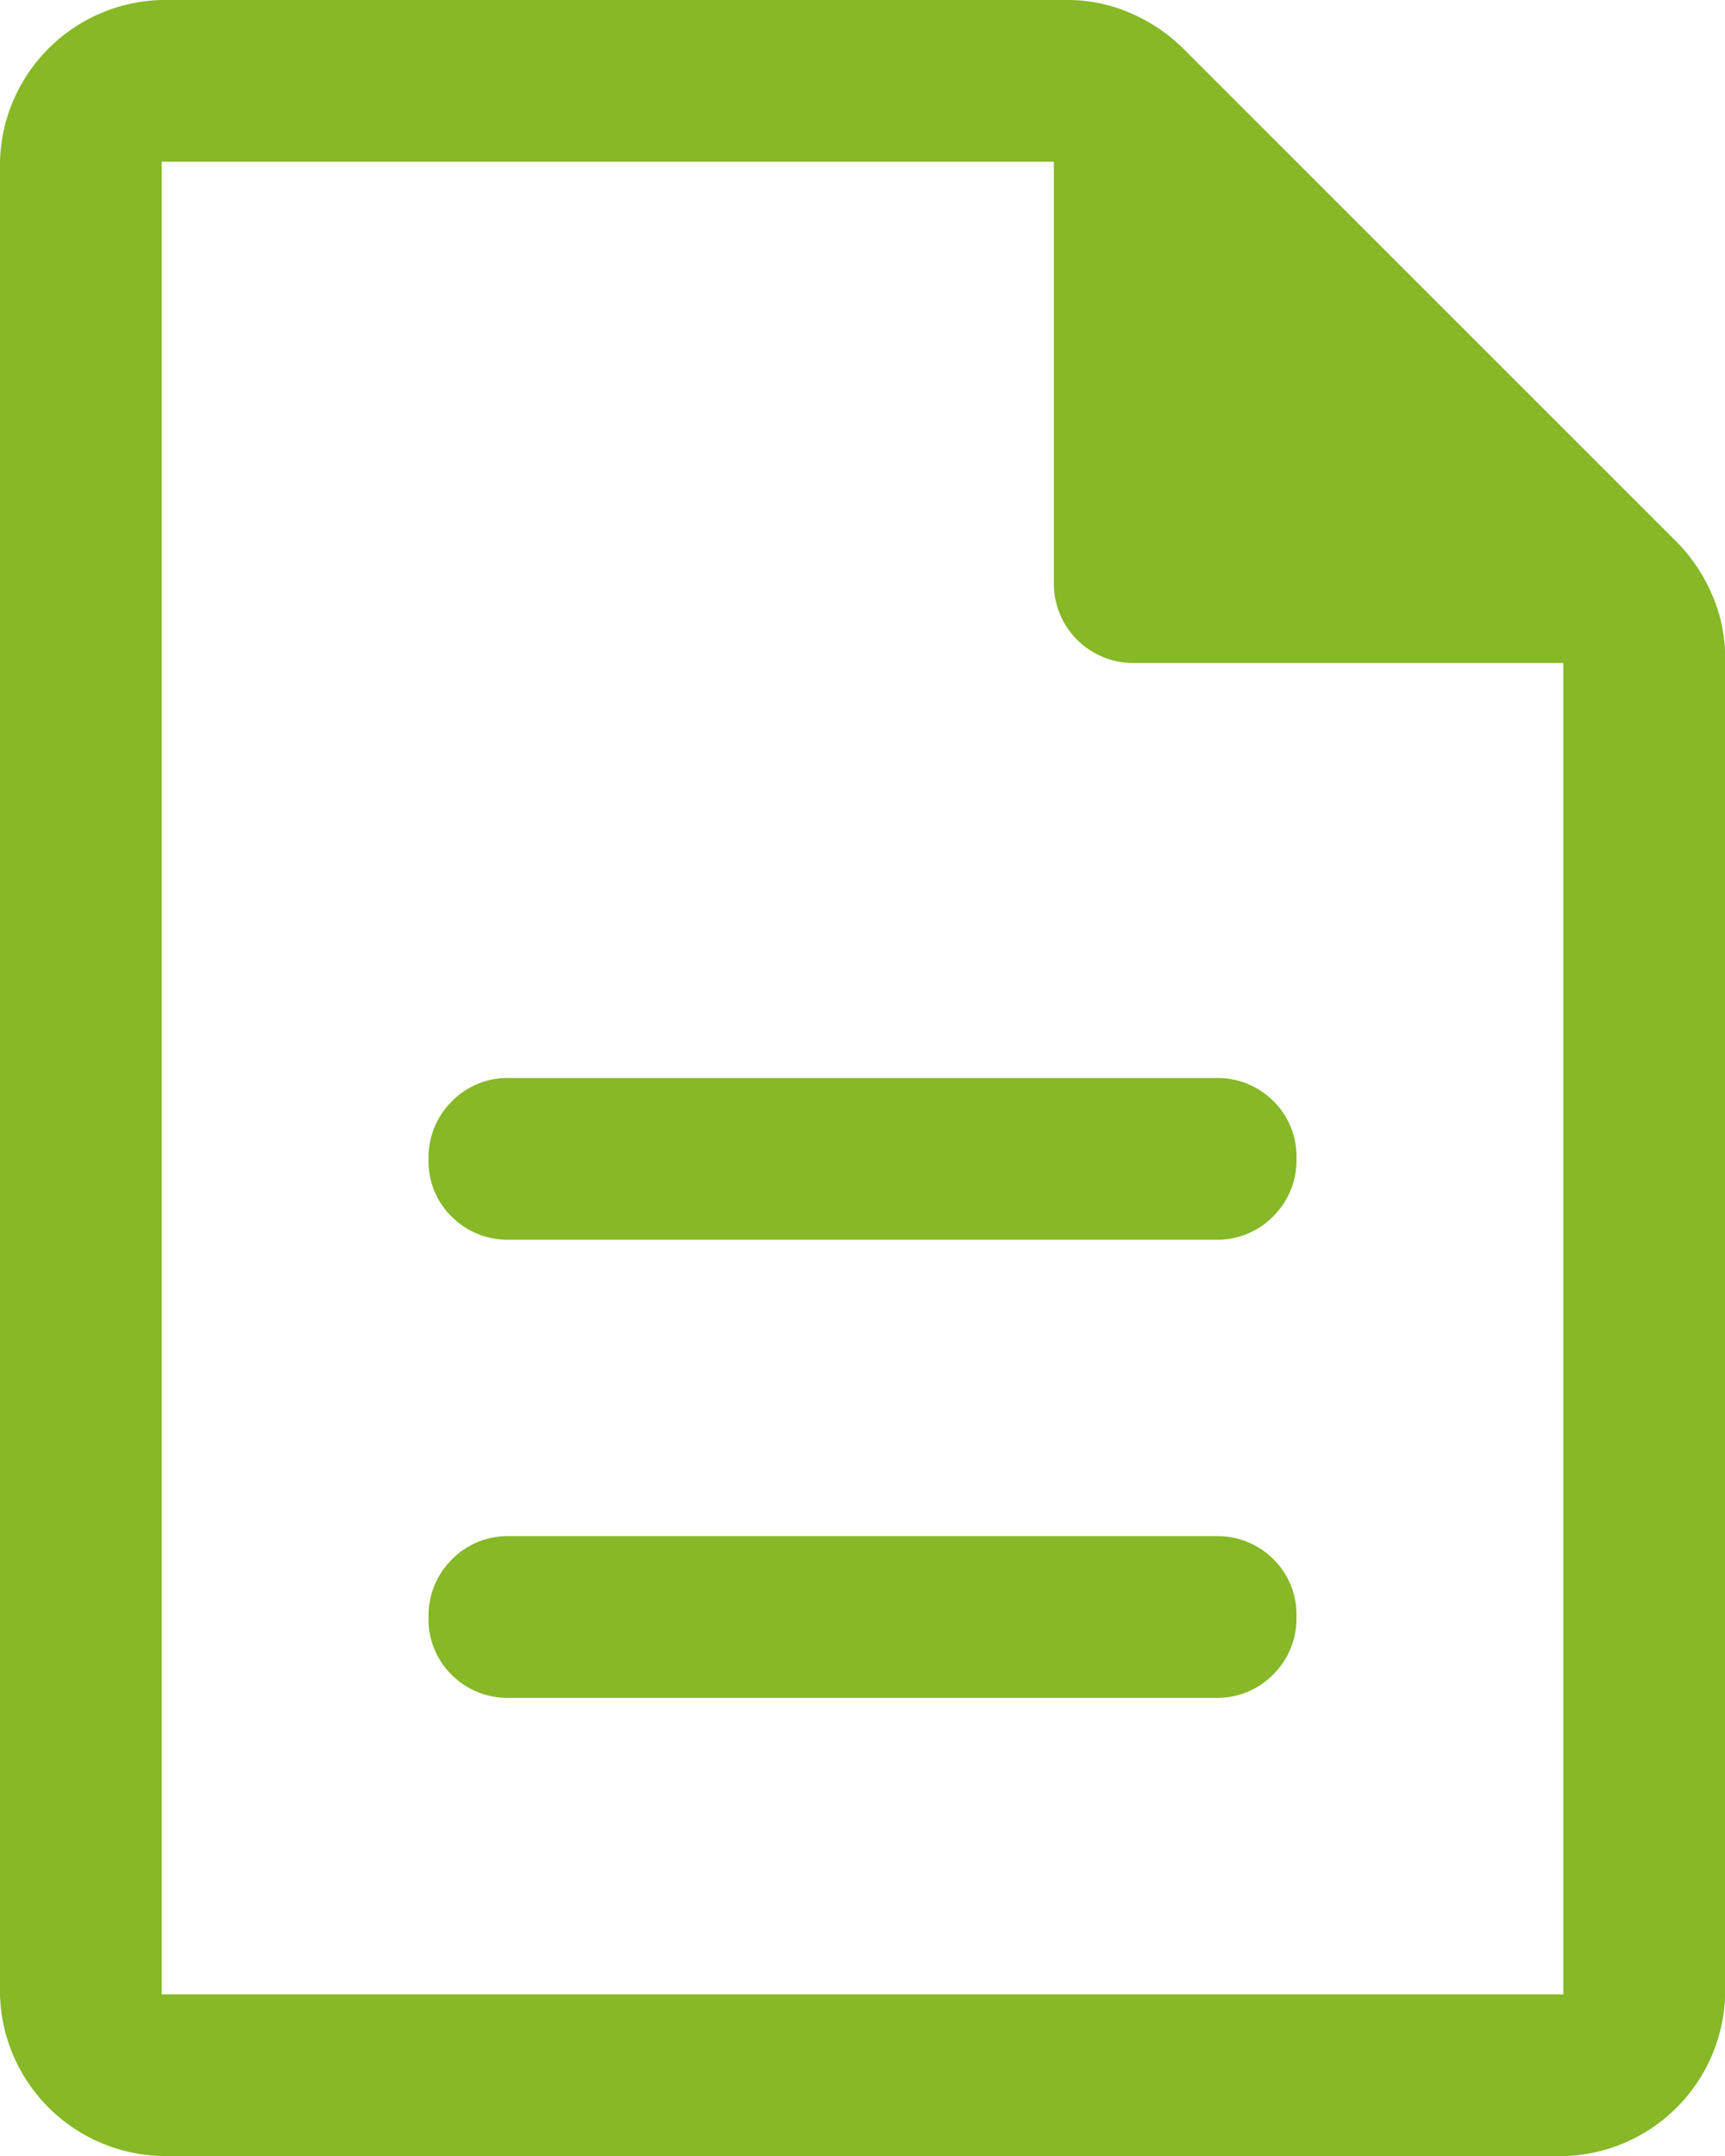 <svg xmlns="http://www.w3.org/2000/svg" width="50" height="62.5" viewBox="0 0 50 62.5">
  <path id="description_FILL0_wght400_GRAD0_opsz48" d="M174.766,225.219h20.469a2.261,2.261,0,0,0,1.67-.678,2.288,2.288,0,0,0,.674-1.68,2.243,2.243,0,0,0-.674-1.666,2.285,2.285,0,0,0-1.67-.664H174.766a2.261,2.261,0,0,0-1.67.678,2.288,2.288,0,0,0-.674,1.68,2.243,2.243,0,0,0,.674,1.666A2.285,2.285,0,0,0,174.766,225.219Zm0-13.281h20.469a2.261,2.261,0,0,0,1.67-.678,2.288,2.288,0,0,0,.674-1.68,2.243,2.243,0,0,0-.674-1.666,2.285,2.285,0,0,0-1.67-.664H174.766a2.261,2.261,0,0,0-1.67.678,2.288,2.288,0,0,0-.674,1.68,2.243,2.243,0,0,0,.674,1.666A2.285,2.285,0,0,0,174.766,211.938ZM164.688,238.5A4.806,4.806,0,0,1,160,233.813V180.688A4.806,4.806,0,0,1,164.688,176h26.25a4.523,4.523,0,0,1,1.853.391,4.929,4.929,0,0,1,1.506,1.016l14.3,14.3a4.928,4.928,0,0,1,1.016,1.506,4.523,4.523,0,0,1,.391,1.853v38.75a4.806,4.806,0,0,1-4.687,4.688Zm25.859-45.625V180.688H164.688v53.125h40.625V195.219H192.891a2.3,2.3,0,0,1-2.344-2.344Zm-25.859-12.188v0Z" transform="translate(-160 -176)" fill="#86b827"/>
</svg>
